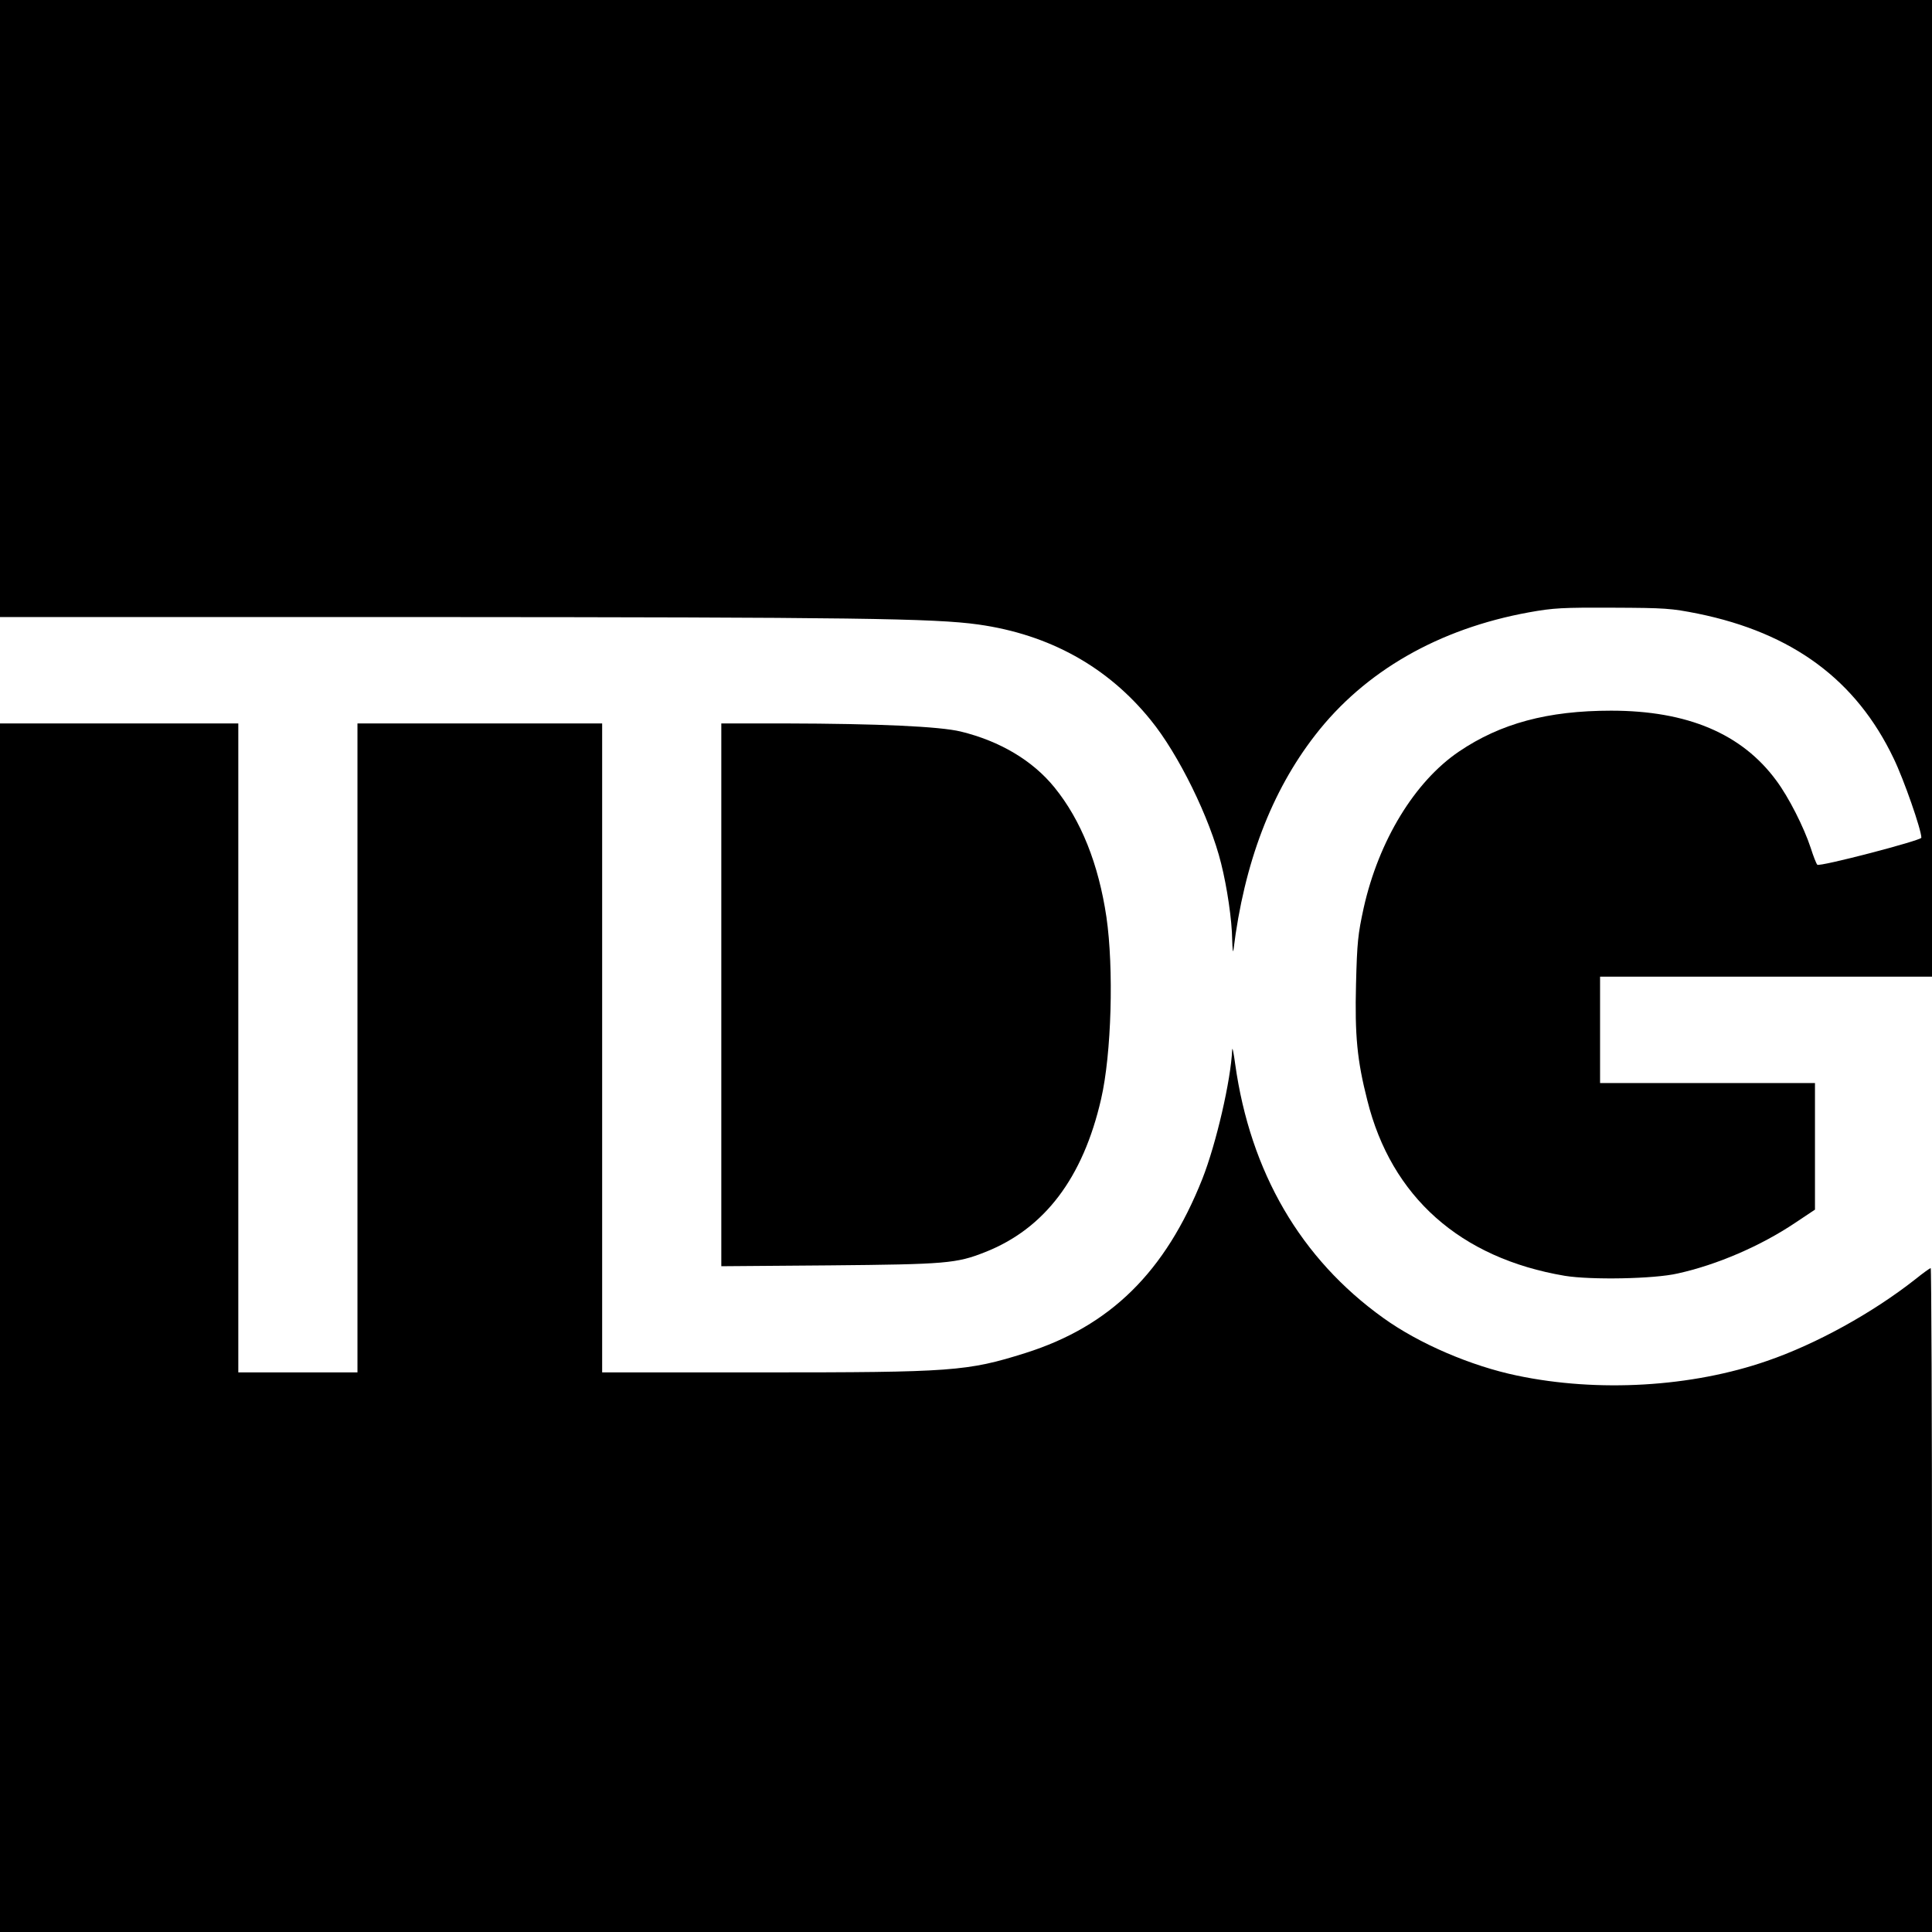 <?xml version="1.0" standalone="no"?>
<!DOCTYPE svg PUBLIC "-//W3C//DTD SVG 20010904//EN"
 "http://www.w3.org/TR/2001/REC-SVG-20010904/DTD/svg10.dtd">
<svg version="1.0" xmlns="http://www.w3.org/2000/svg"
 width="908pt" height="908pt" viewBox="0 0 908 908"
 preserveAspectRatio="xMidYMid meet">
<g transform="translate(0,908) scale(0.1,-0.1)"
fill="#000000" stroke="none">
<path d="M0 7630 l0 -1450 1998 0 c2012 -1 2393 -6 2600 -35 334 -47 608 -199
810 -449 130 -159 278 -460 331 -674 28 -111 51 -267 52 -358 1 -44 4 -65 6
-49 50 409 179 746 384 1010 233 301 581 500 1004 577 116 21 158 23 395 22
247 -1 274 -3 400 -28 445 -91 744 -312 920 -681 48 -99 130 -335 130 -372 0
-13 -479 -138 -489 -127 -5 5 -19 41 -31 79 -32 97 -103 238 -162 317 -162
220 -418 328 -776 328 -298 0 -520 -60 -715 -192 -208 -141 -377 -418 -448
-735 -27 -124 -31 -161 -36 -358 -6 -241 5 -358 53 -546 113 -454 437 -742
928 -825 122 -20 419 -15 531 11 186 41 391 130 552 238 l93 62 0 298 0 297
-505 0 -505 0 0 250 0 250 780 0 780 0 0 2295 0 2295 -4540 0 -4540 0 0 -1450z"/>
<path d="M0 2840 l0 -2840 4540 0 4540 0 0 1560 c0 858 -3 1560 -6 1560 -4 0
-36 -23 -72 -52 -202 -159 -467 -305 -697 -384 -354 -123 -794 -149 -1175 -69
-216 45 -461 150 -629 271 -388 278 -625 685 -696 1194 -7 52 -13 82 -14 66
-6 -142 -75 -441 -140 -606 -174 -438 -433 -693 -832 -819 -273 -86 -344 -91
-1236 -91 l-753 0 0 1525 0 1525 -575 0 -575 0 0 -1525 0 -1525 -280 0 -280 0
0 1525 0 1525 -560 0 -560 0 0 -2840z"/>
<path d="M3390 4404 l0 -1275 508 4 c548 5 597 9 731 62 280 110 461 349 546
720 49 212 60 614 25 855 -37 249 -119 455 -244 609 -102 126 -256 218 -441
263 -99 24 -390 37 -822 38 l-303 0 0 -1276z"/>
</g>
</svg>
